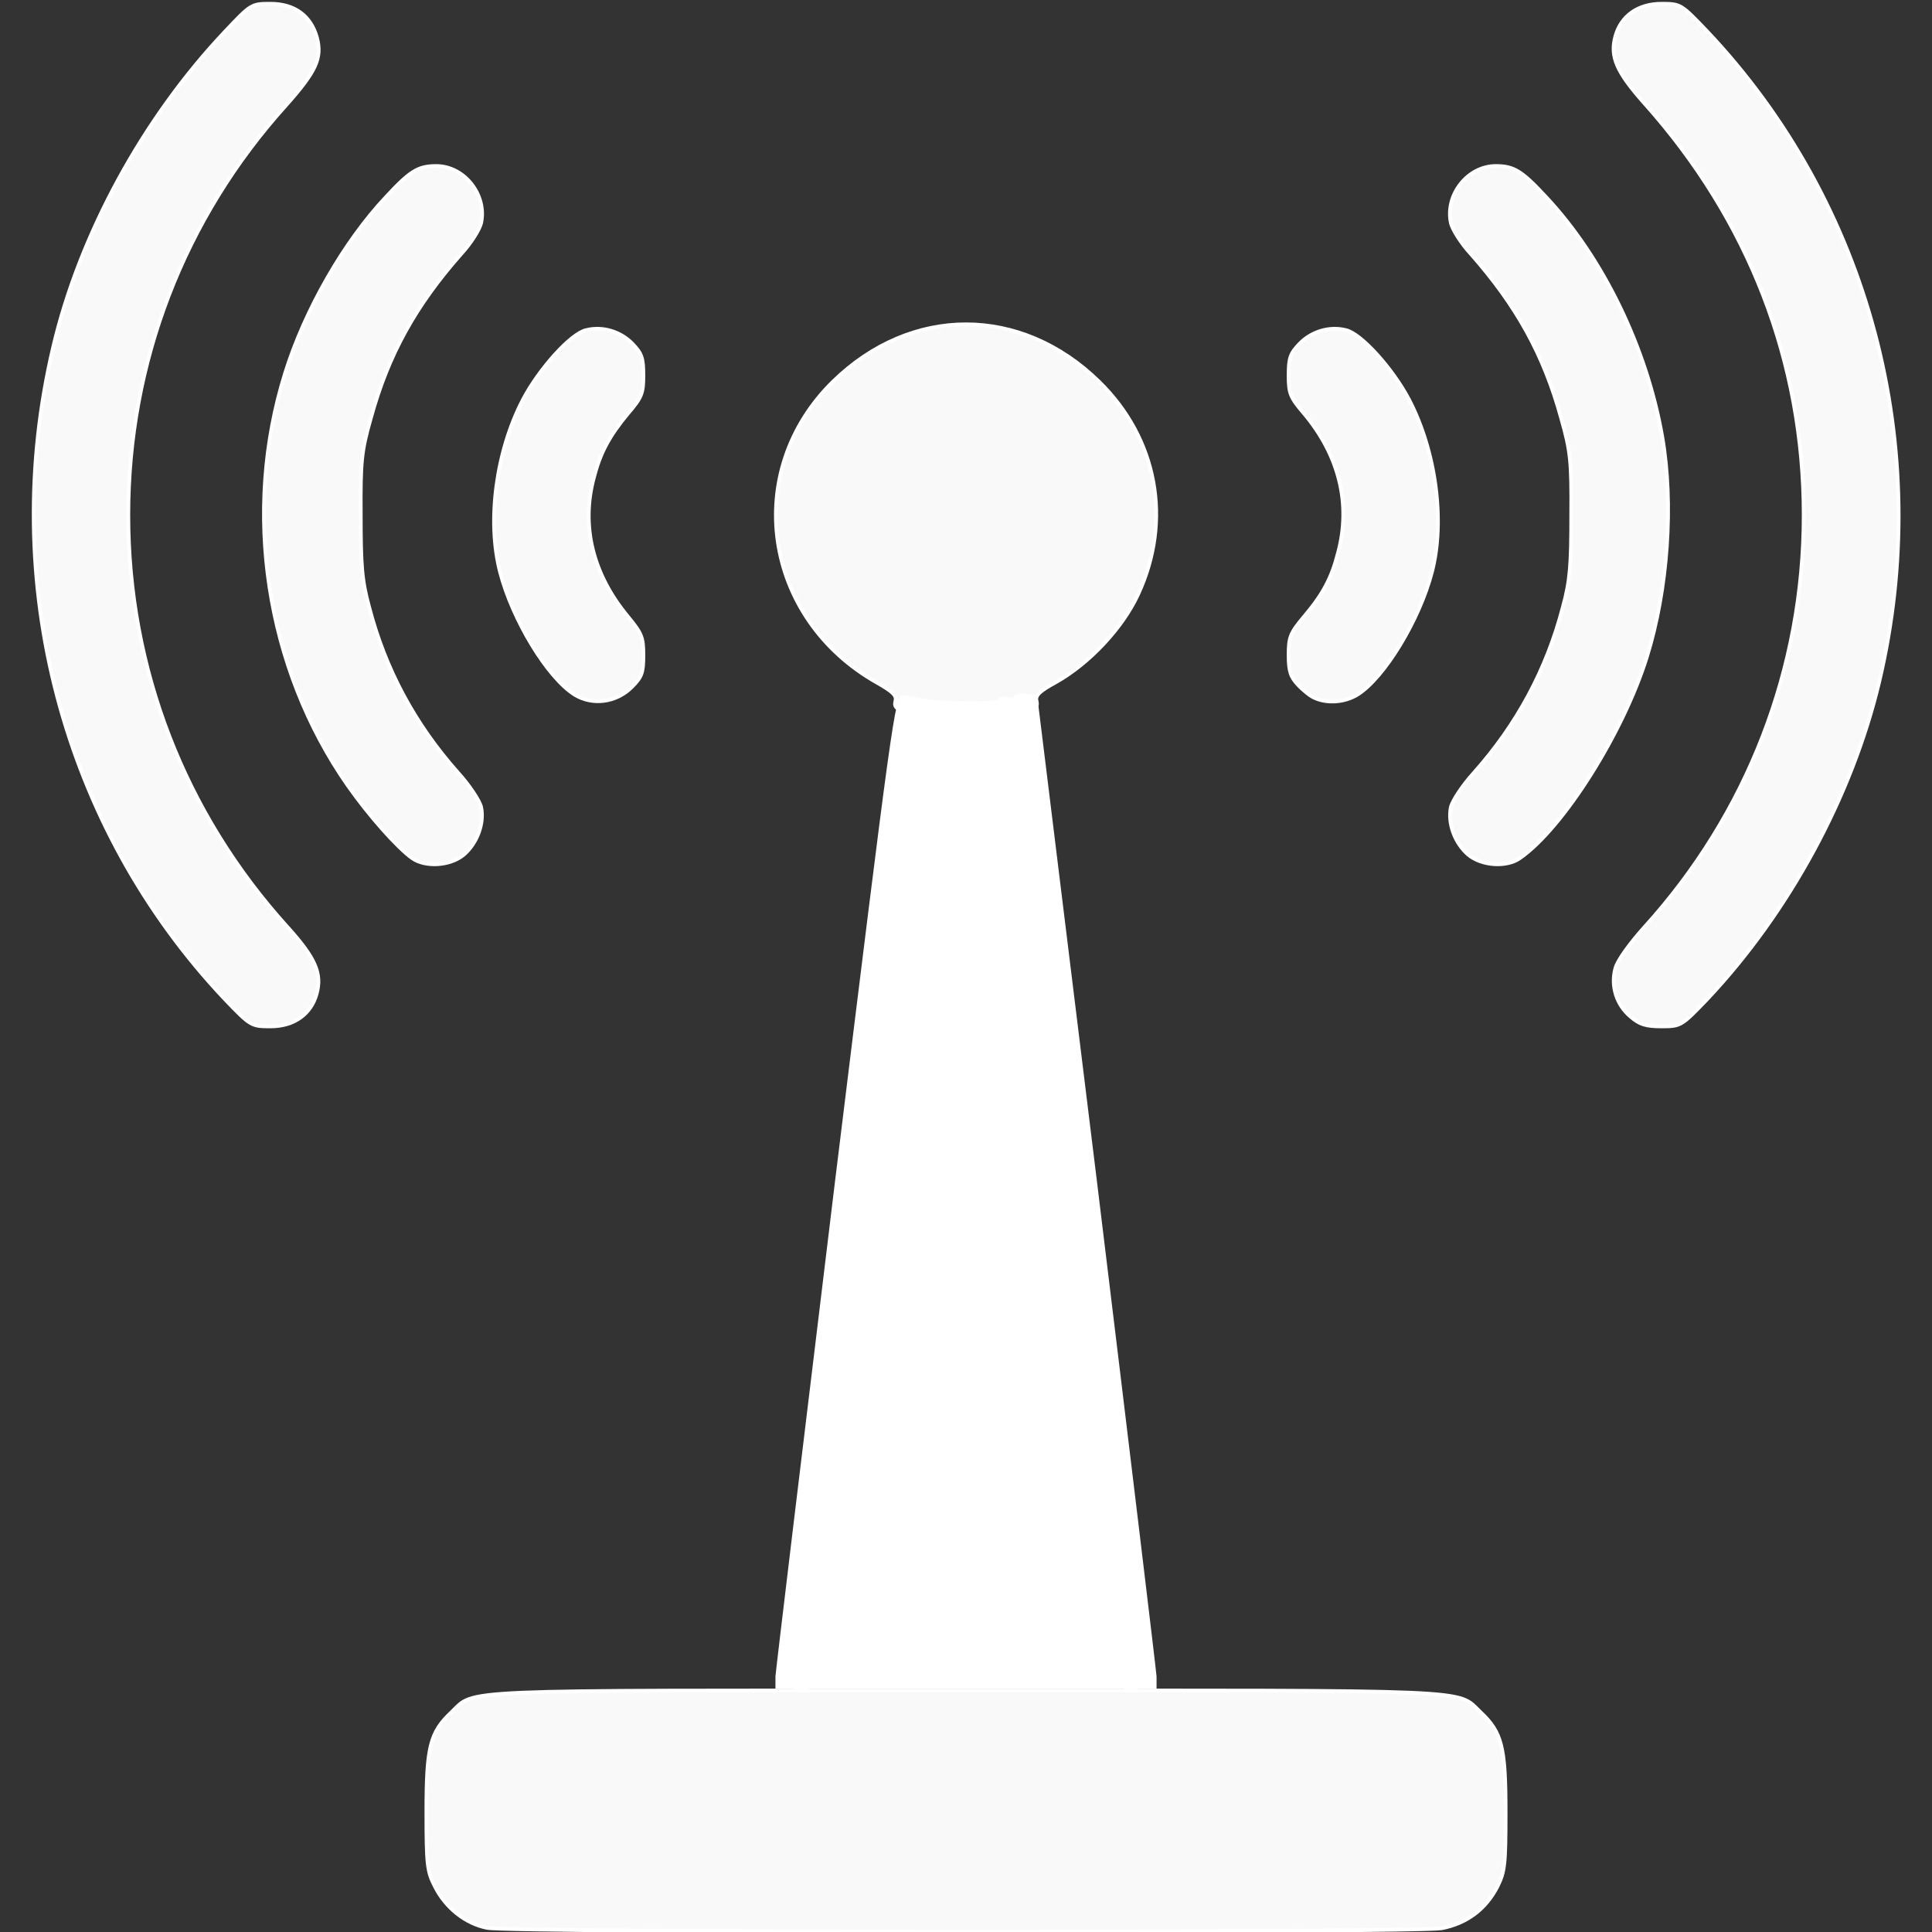 <svg xmlns="http://www.w3.org/2000/svg" class="img-fluid" id="outputsvg" style="transform: none; transform-origin: 50% 50%; cursor: move;" width="512" height="512" viewBox="0 0 5120 5120"><rect x="0" y="0" width="5120" height="5120" fill="#333333" stroke="none"/><g id="l4ozouHBETrWof62cJigLYj" fill="rgb(249,249,249)" stroke="rgb(255,255,255)" stroke-width="10" style="transform: none;"><g><path id="p1BBpBhNTy" d="M1291 5109 c-57 -11 -110 -53 -138 -109 -21 -40 -23 -58 -23 -200 0 -171 10 -209 66 -262 66 -62 -17 -58 1364 -58 1381 0 1298 -4 1364 58 56 53 66 91 66 262 0 142 -2 160 -22 200 -31 60 -81 97 -147 110 -67 12 -2466 12 -2530 -1z"></path><path id="peV5TJlES" d="M596 2648 c-431 -456 -602 -1106 -455 -1728 70 -299 239 -608 456 -837 68 -72 69 -73 120 -73 64 0 107 32 123 90 14 54 -2 89 -82 179 -271 300 -418 682 -418 1086 0 407 149 791 422 1092 74 82 92 123 77 177 -15 54 -60 86 -122 86 -51 0 -53 -1 -121 -72z"></path><path id="pw8CZOIif" d="M4321 2694 c-37 -31 -53 -81 -40 -128 5 -20 39 -67 77 -109 273 -301 422 -685 422 -1092 0 -406 -145 -781 -421 -1090 -75 -84 -93 -125 -78 -179 15 -54 60 -86 122 -86 51 0 52 1 120 72 432 456 604 1105 457 1725 -72 303 -239 611 -456 841 -68 71 -70 72 -121 72 -41 0 -58 -5 -82 -26z"></path><path id="pCg51CbKq" d="M1092 2274 c-38 -27 -114 -112 -170 -192 -218 -312 -281 -727 -166 -1094 52 -167 156 -348 267 -466 64 -69 85 -82 133 -82 75 0 135 77 119 151 -4 17 -27 54 -53 82 -121 137 -193 267 -239 434 -25 88 -28 114 -27 258 0 132 3 174 22 243 43 166 122 312 236 440 30 33 57 74 61 91 9 42 -10 95 -46 126 -36 30 -102 34 -137 9z"></path><path id="pDmpUJKMD" d="M3891 2265 c-36 -31 -55 -84 -46 -126 4 -17 31 -58 61 -91 114 -128 193 -274 236 -440 19 -69 22 -111 22 -243 1 -144 -2 -170 -27 -258 -46 -167 -118 -297 -239 -434 -26 -28 -49 -65 -53 -82 -16 -74 44 -151 119 -151 48 0 69 13 133 82 151 161 267 400 308 635 31 178 15 406 -41 585 -63 201 -221 452 -336 532 -35 25 -101 21 -137 -9z"></path><path id="pLsKhZfPX" d="M2407 1888 c-31 -8 -38 -14 -34 -30 4 -15 -7 -25 -49 -49 -303 -171 -359 -560 -116 -798 207 -202 497 -202 704 0 155 151 195 368 104 564 -41 89 -129 183 -218 233 -44 24 -55 35 -51 50 4 16 -4 21 -41 31 -54 13 -246 13 -299 -1z"></path><path id="pxxtNKTwl" d="M1523 1841 c-72 -45 -165 -198 -198 -326 -35 -136 -10 -320 61 -456 43 -82 127 -175 167 -184 43 -11 91 3 123 36 25 26 29 38 29 84 0 47 -4 58 -41 101 -49 59 -73 103 -90 169 -35 129 -3 257 90 369 37 45 41 55 41 103 0 46 -4 57 -31 84 -41 41 -104 49 -151 20z"></path><path id="pvDy4wUcc" d="M3485 1850 c-11 -4 -31 -20 -45 -35 -20 -21 -25 -37 -25 -79 0 -47 4 -58 41 -102 50 -59 73 -102 90 -169 35 -129 3 -258 -90 -369 -37 -43 -41 -54 -41 -101 0 -46 4 -58 29 -84 32 -33 80 -47 123 -36 40 9 124 102 167 184 71 136 96 320 61 456 -33 128 -127 282 -198 326 -33 20 -78 24 -112 9z"></path></g></g><g id="l7ajM6Jg3HrN9FsE2JL4F0i" fill="rgb(255,255,255)" stroke="rgb(255,255,255)" stroke-width="10" style="transform: none;"><g><path id="p5qEuMinb" d="M2060 4443 c1 -16 72 -606 158 -1313 150 -1221 159 -1285 177 -1283 11 1 31 5 45 8 39 11 210 12 210 2 0 -5 9 -7 20 -4 11 3 20 1 20 -4 0 -5 12 -8 27 -6 l27 4 158 1284 c86 706 157 1296 158 1312 l0 27 -500 0 -500 0 0 -27z"></path></g></g></svg>